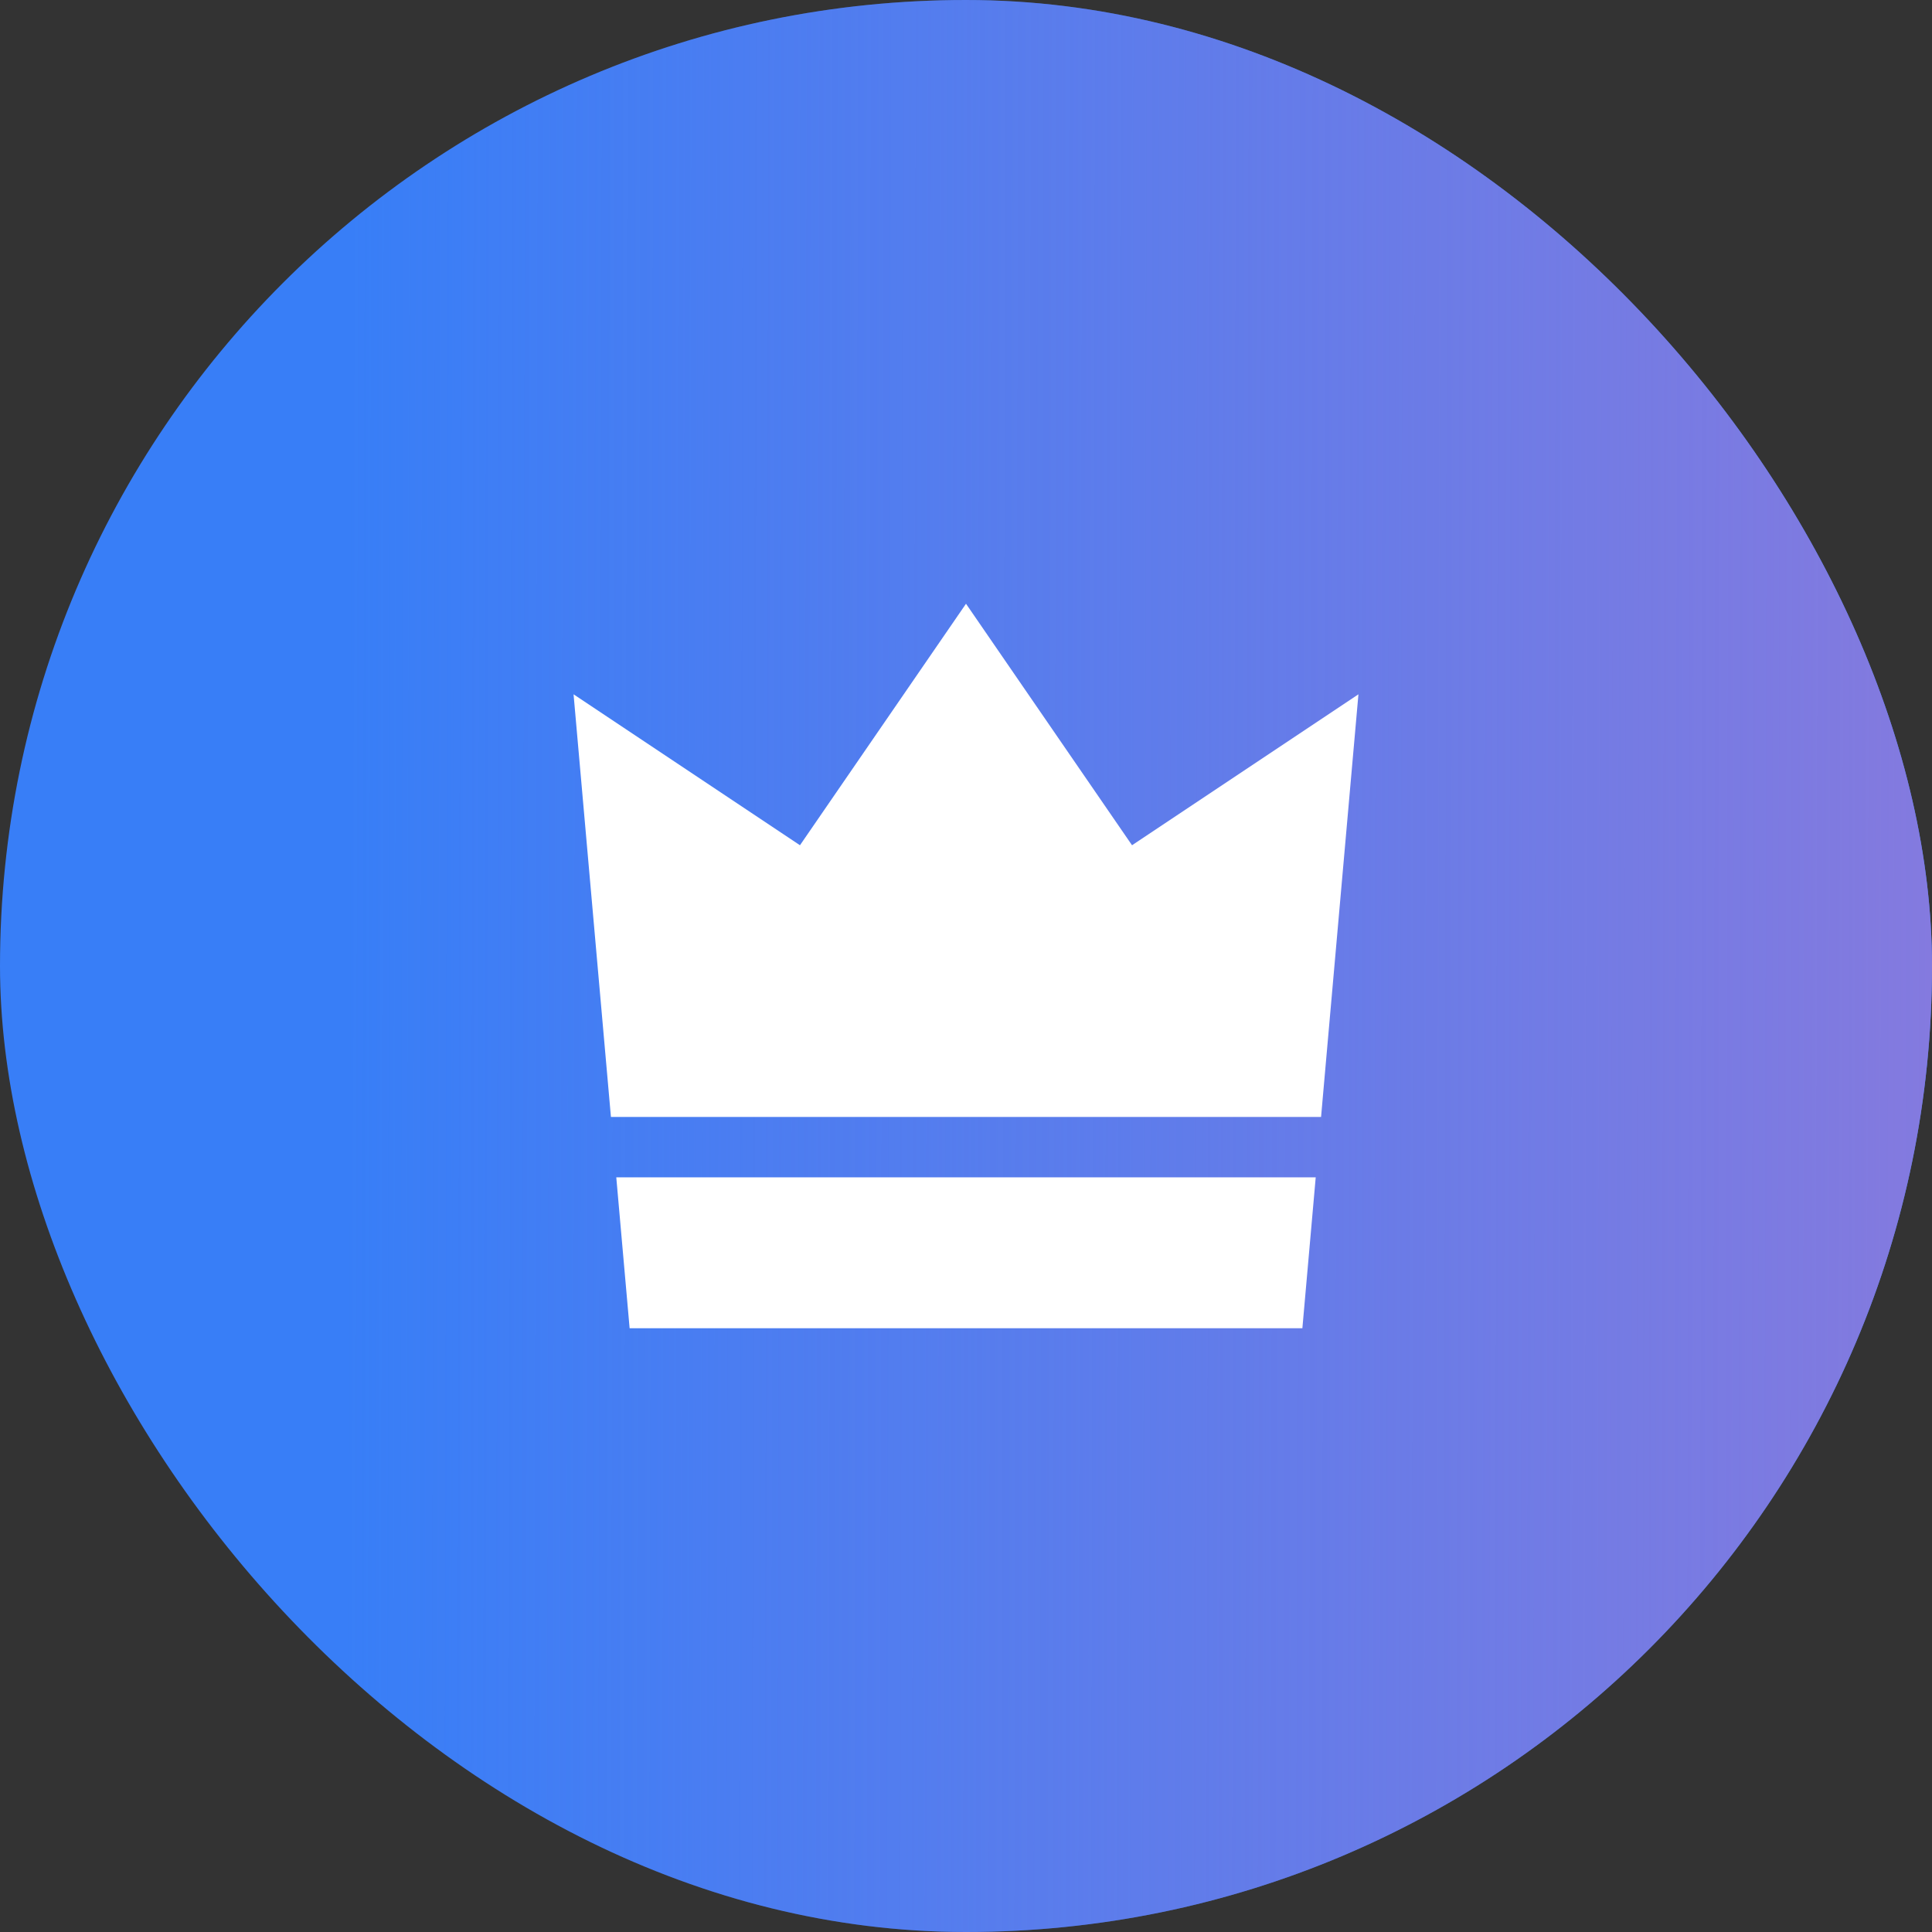 <svg width="64" height="64" viewBox="0 0 64 64" fill="none" xmlns="http://www.w3.org/2000/svg">
<rect x="0" y="0" width="64" height="64" fill="#333333" stroke="none"/>
<rect width="64" height="64" rx="32" fill="#387EF7"/>
<rect width="64" height="64" rx="32" fill="url(#paint0_linear_92_17)"/>
<path fill-rule="evenodd" clip-rule="evenodd" d="M20.415 39L20.857 44H43.143L43.585 39H20.415ZM20.238 37H43.762L45 23L37.5 28L32 20L26.5 28L19 23L20.238 37Z" fill="white"/>
<defs>
<linearGradient id="paint0_linear_92_17" x1="65.591" y1="34.526" x2="11.487" y2="34.415" gradientUnits="userSpaceOnUse">
<stop stop-color="#867ADE"/>
<stop offset="1" stop-color="#867ADE" stop-opacity="0"/>
</linearGradient>
</defs>
</svg>
